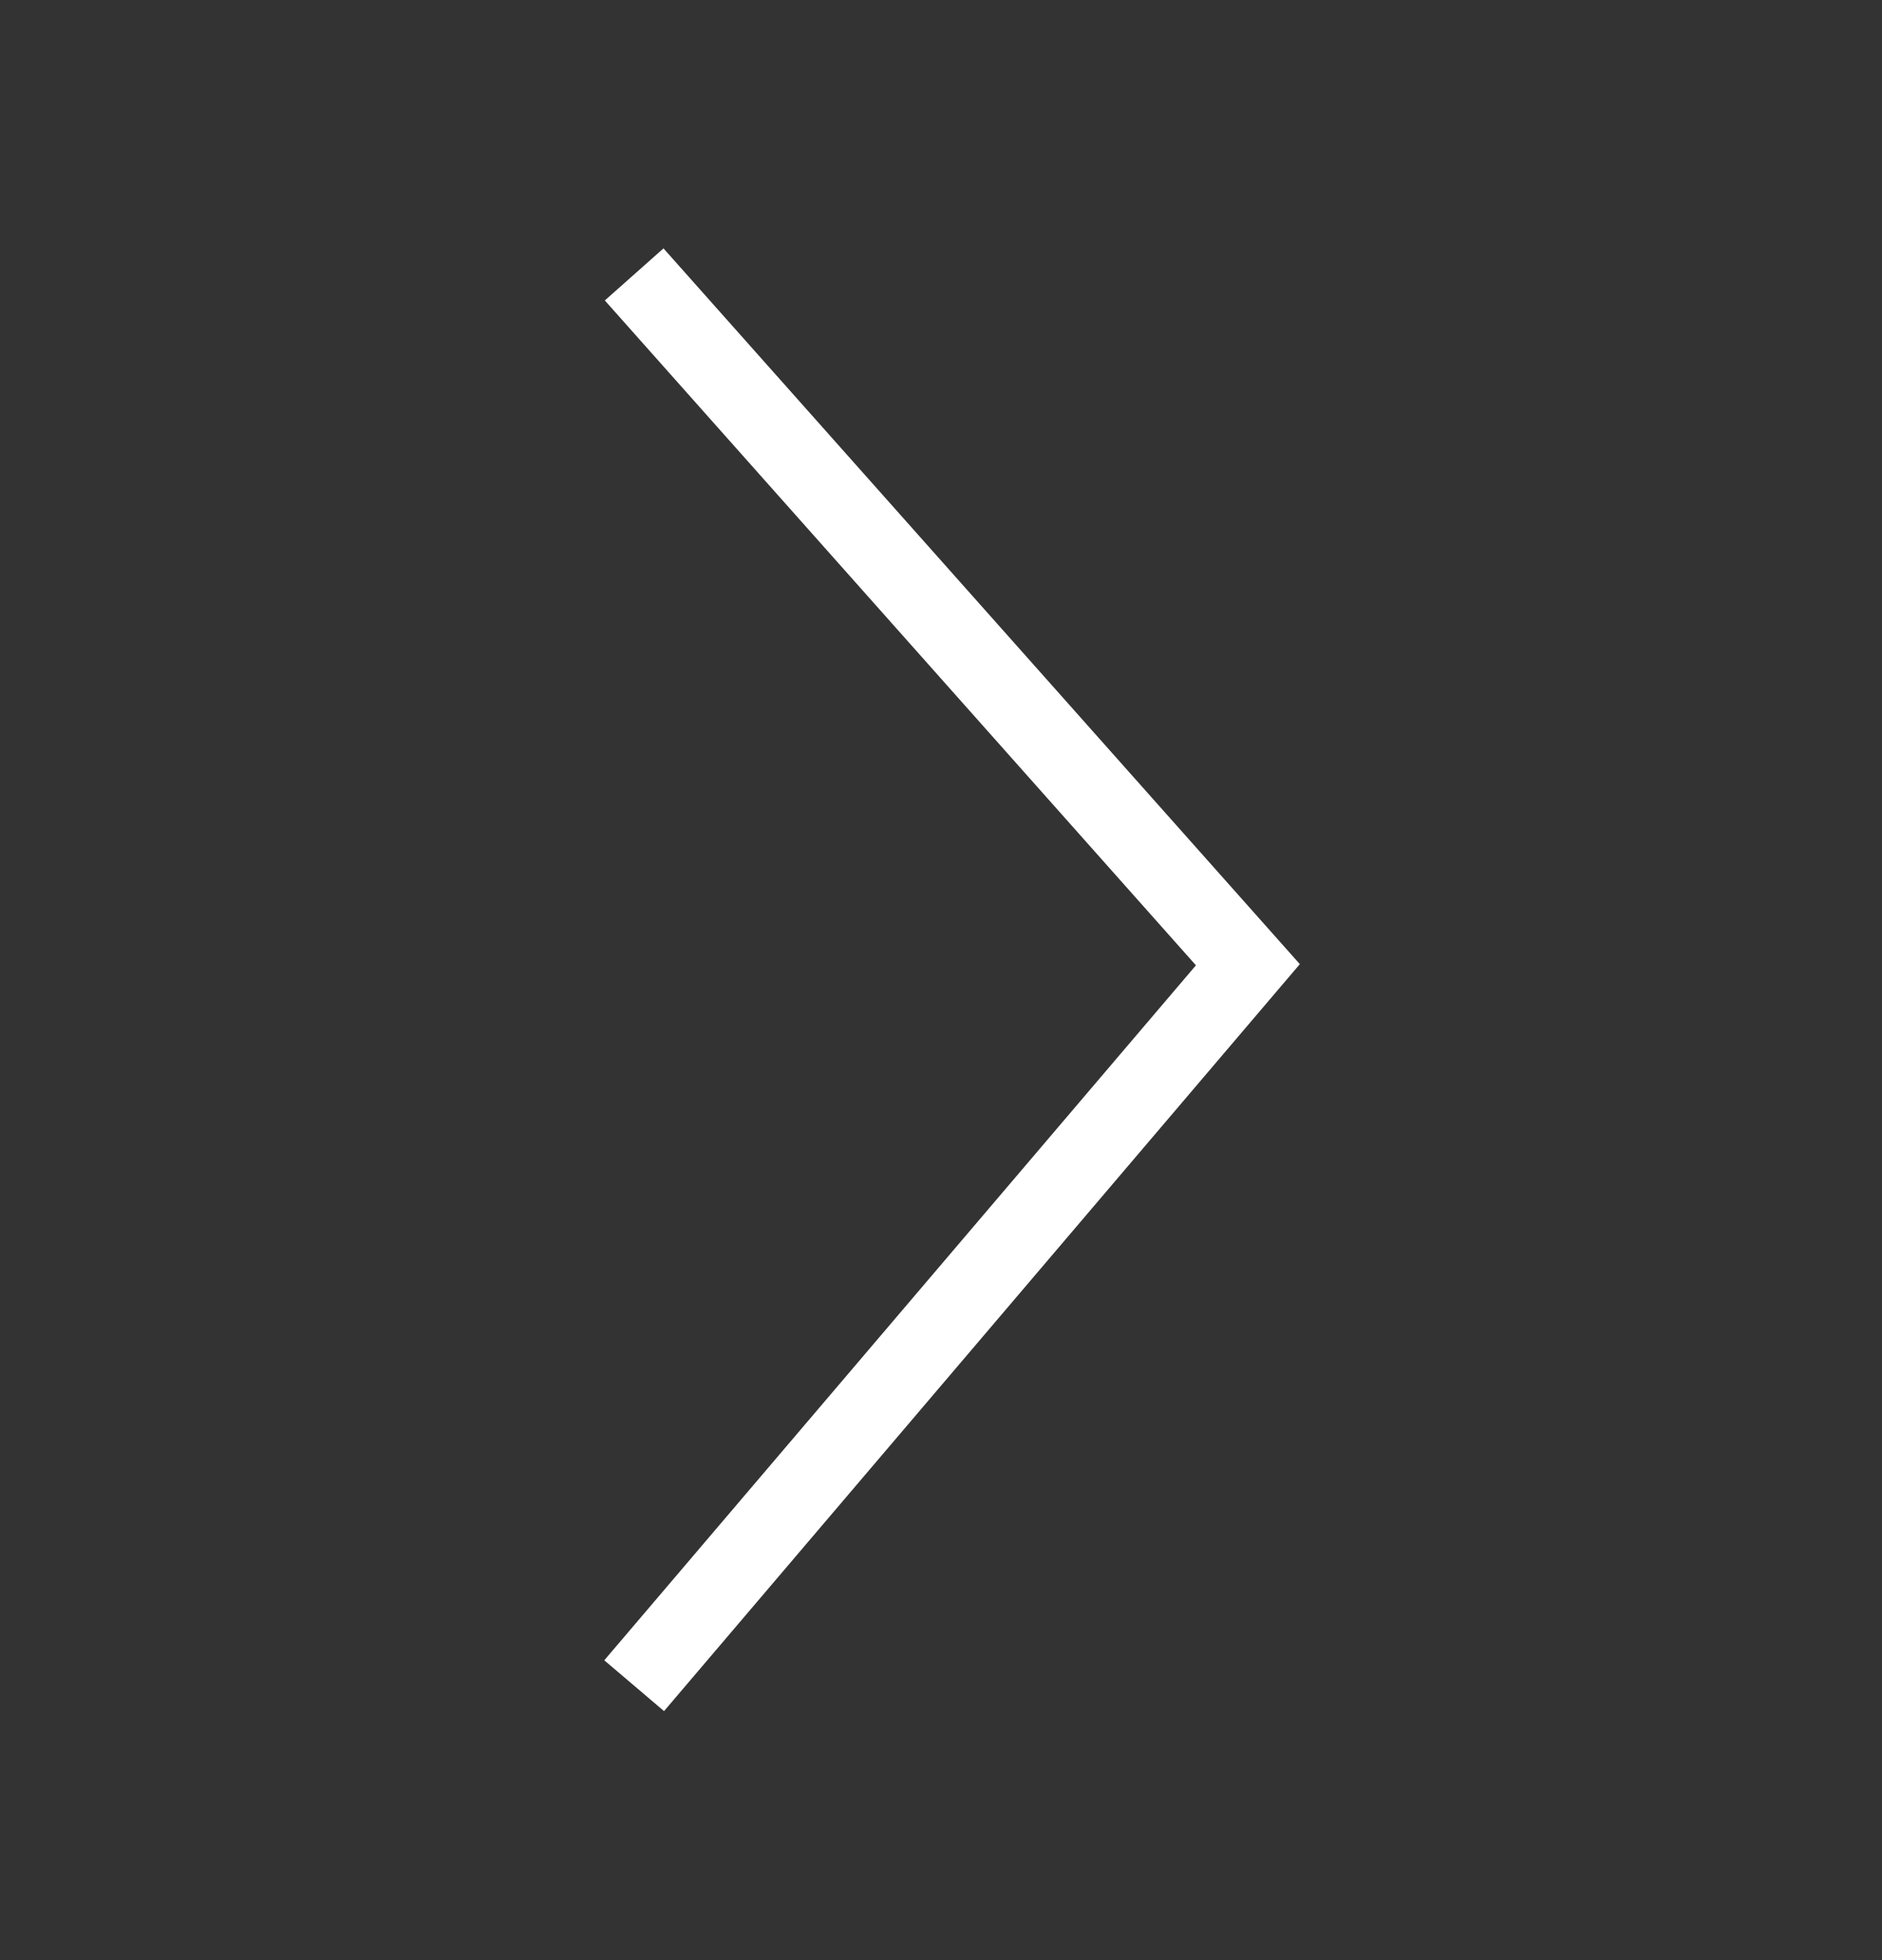 <svg width="24" height="25" viewBox="0 0 24 25" fill="none" xmlns="http://www.w3.org/2000/svg">
<rect x="0" y="0" width="24" height="25" fill="#333333" stroke="none"/>
<g id="icon_arrow">
<path id="Vector 5 (Stroke)" fill-rule="evenodd" clip-rule="evenodd" d="M8.461 3.168L7.713 3.832L15.251 12.312L7.706 21.176L8.468 21.824L16.576 12.297L8.461 3.168Z" fill="white"/>
</g>
</svg>
